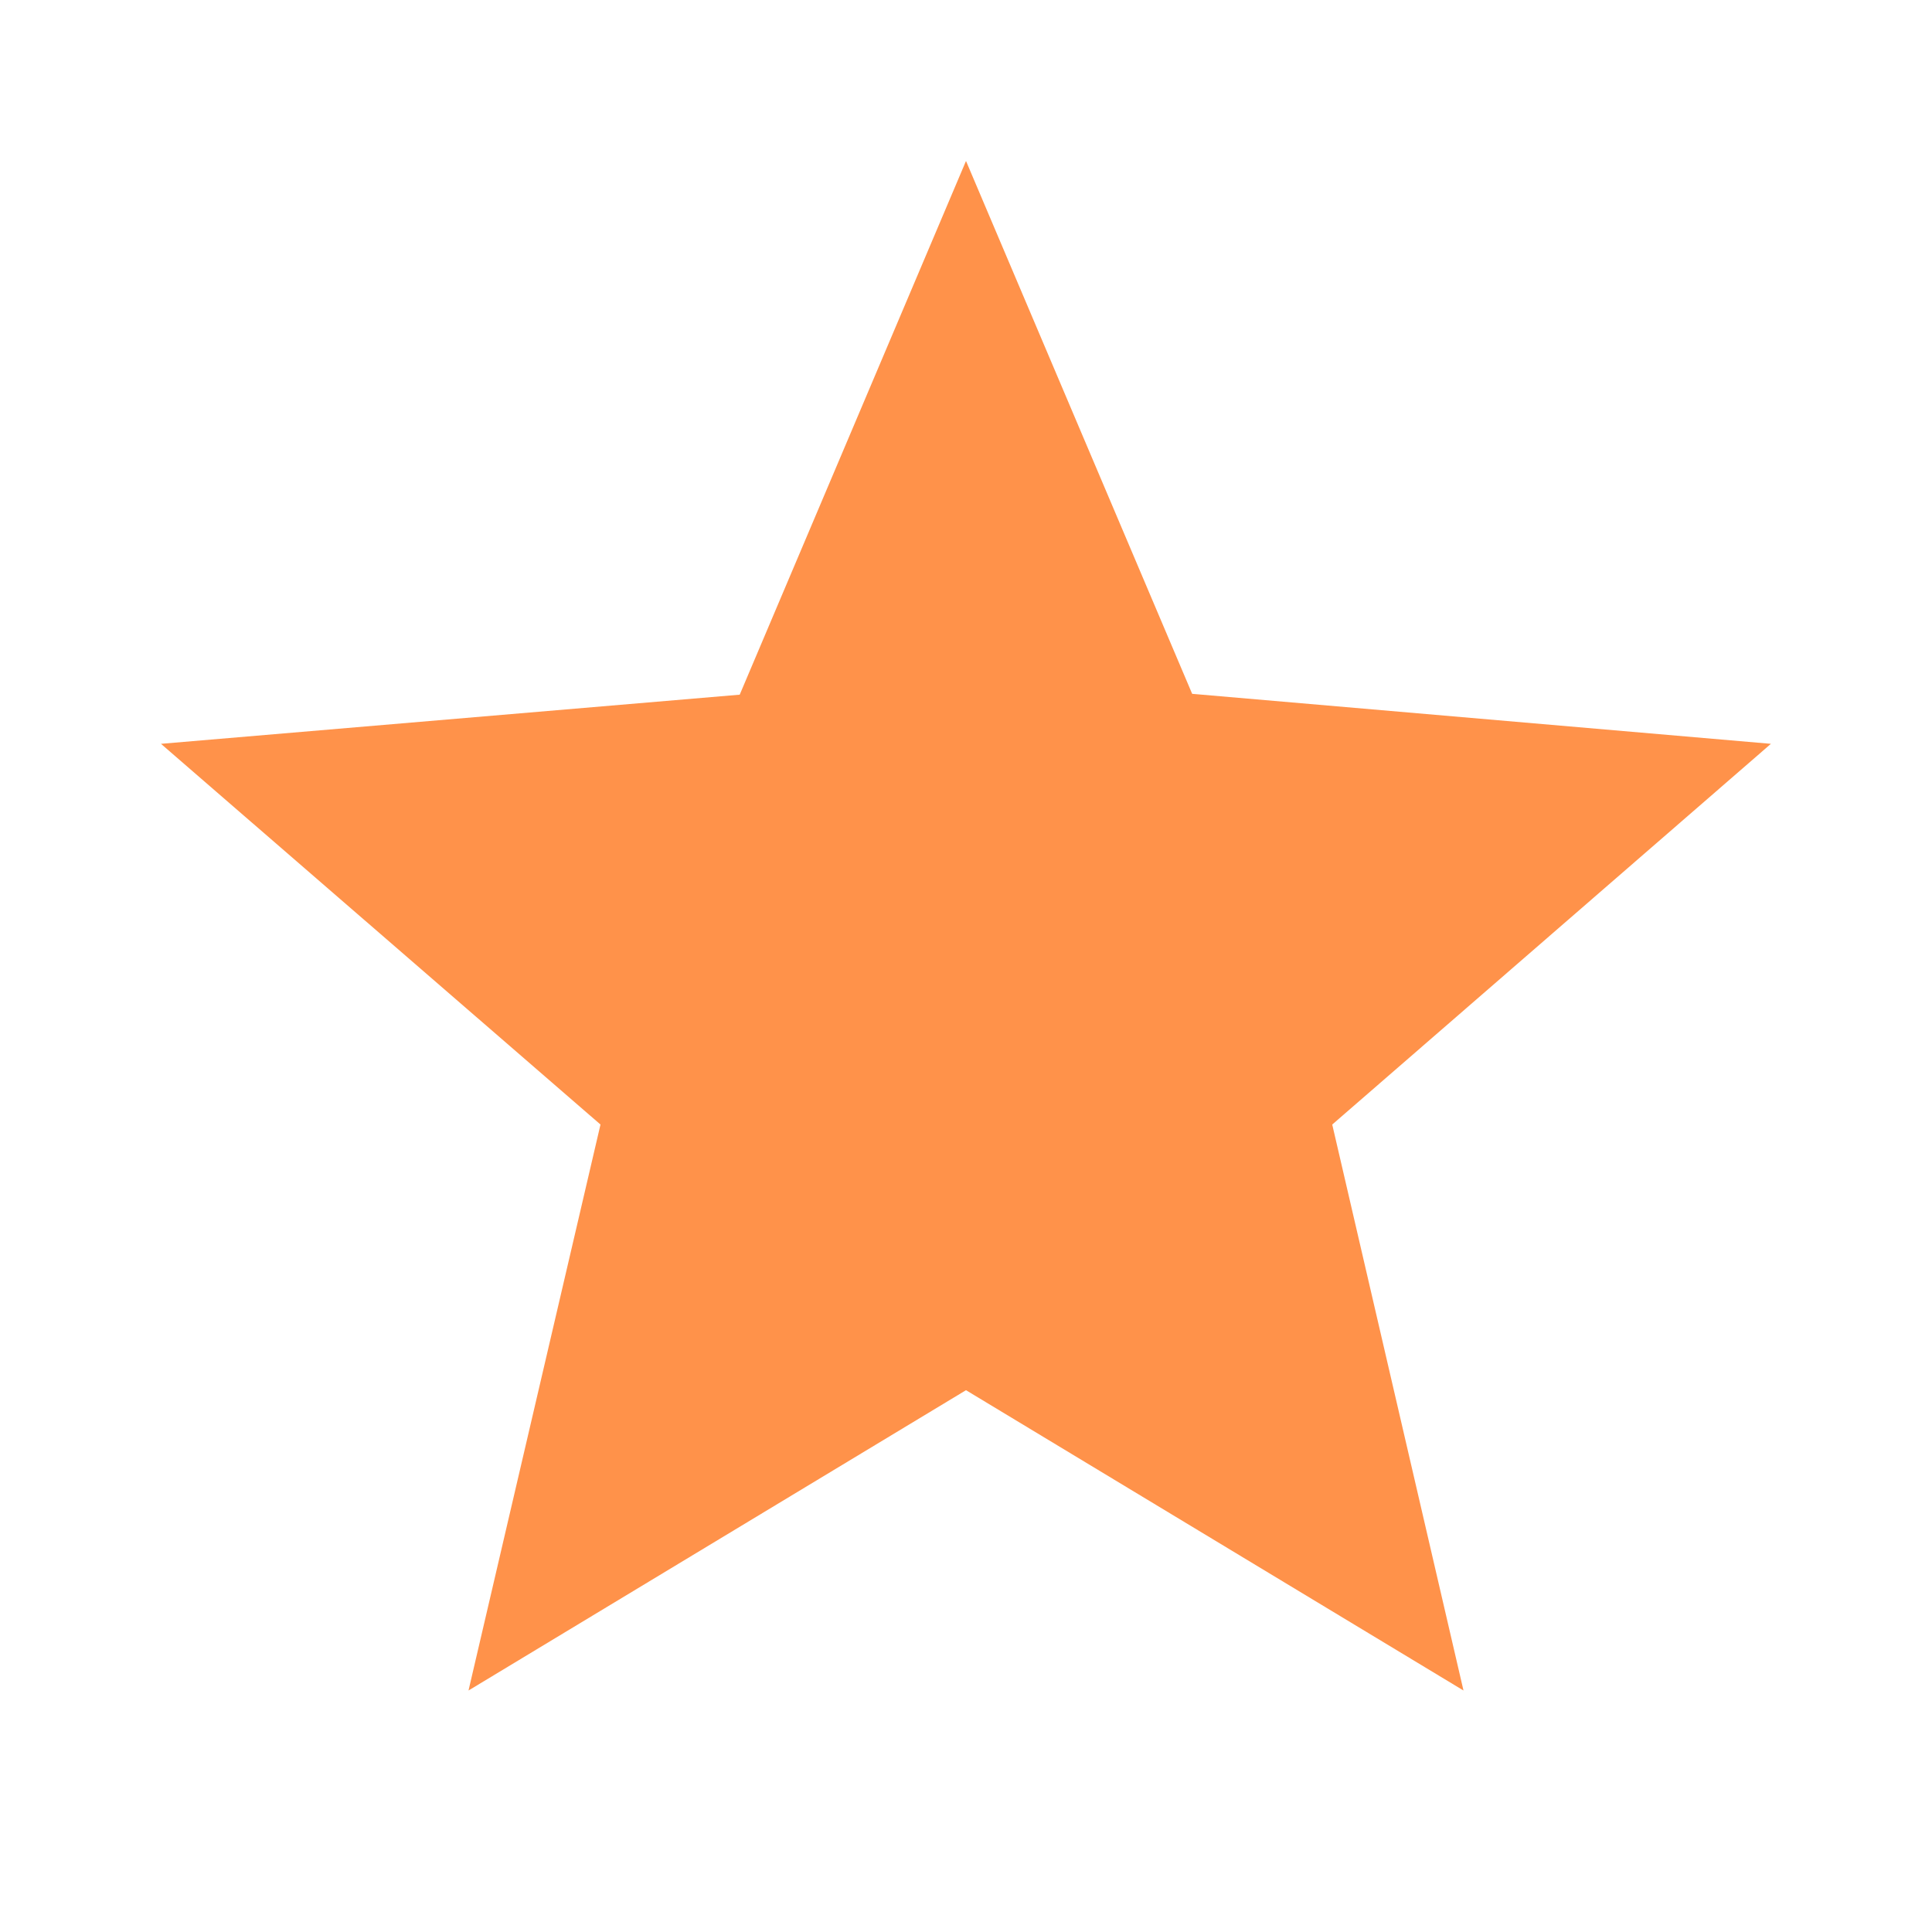 <svg width="16" height="16" viewBox="0 0 16 16" fill="none" xmlns="http://www.w3.org/2000/svg">
<g clip-path="url(#clip0_312_8628)">
<path d="M9.873 5.746L14.666 6.16L11.033 9.313L12.12 14L8 11.513L3.88 14L4.973 9.313L1.333 6.16L6.126 5.753L8 1.333L9.873 5.746Z" fill="#FF924A"/>
</g>
<defs>
<clipPath id="clip0_312_8628">
<rect width="16" height="16" fill="white"/>
</clipPath>
</defs>
</svg>
